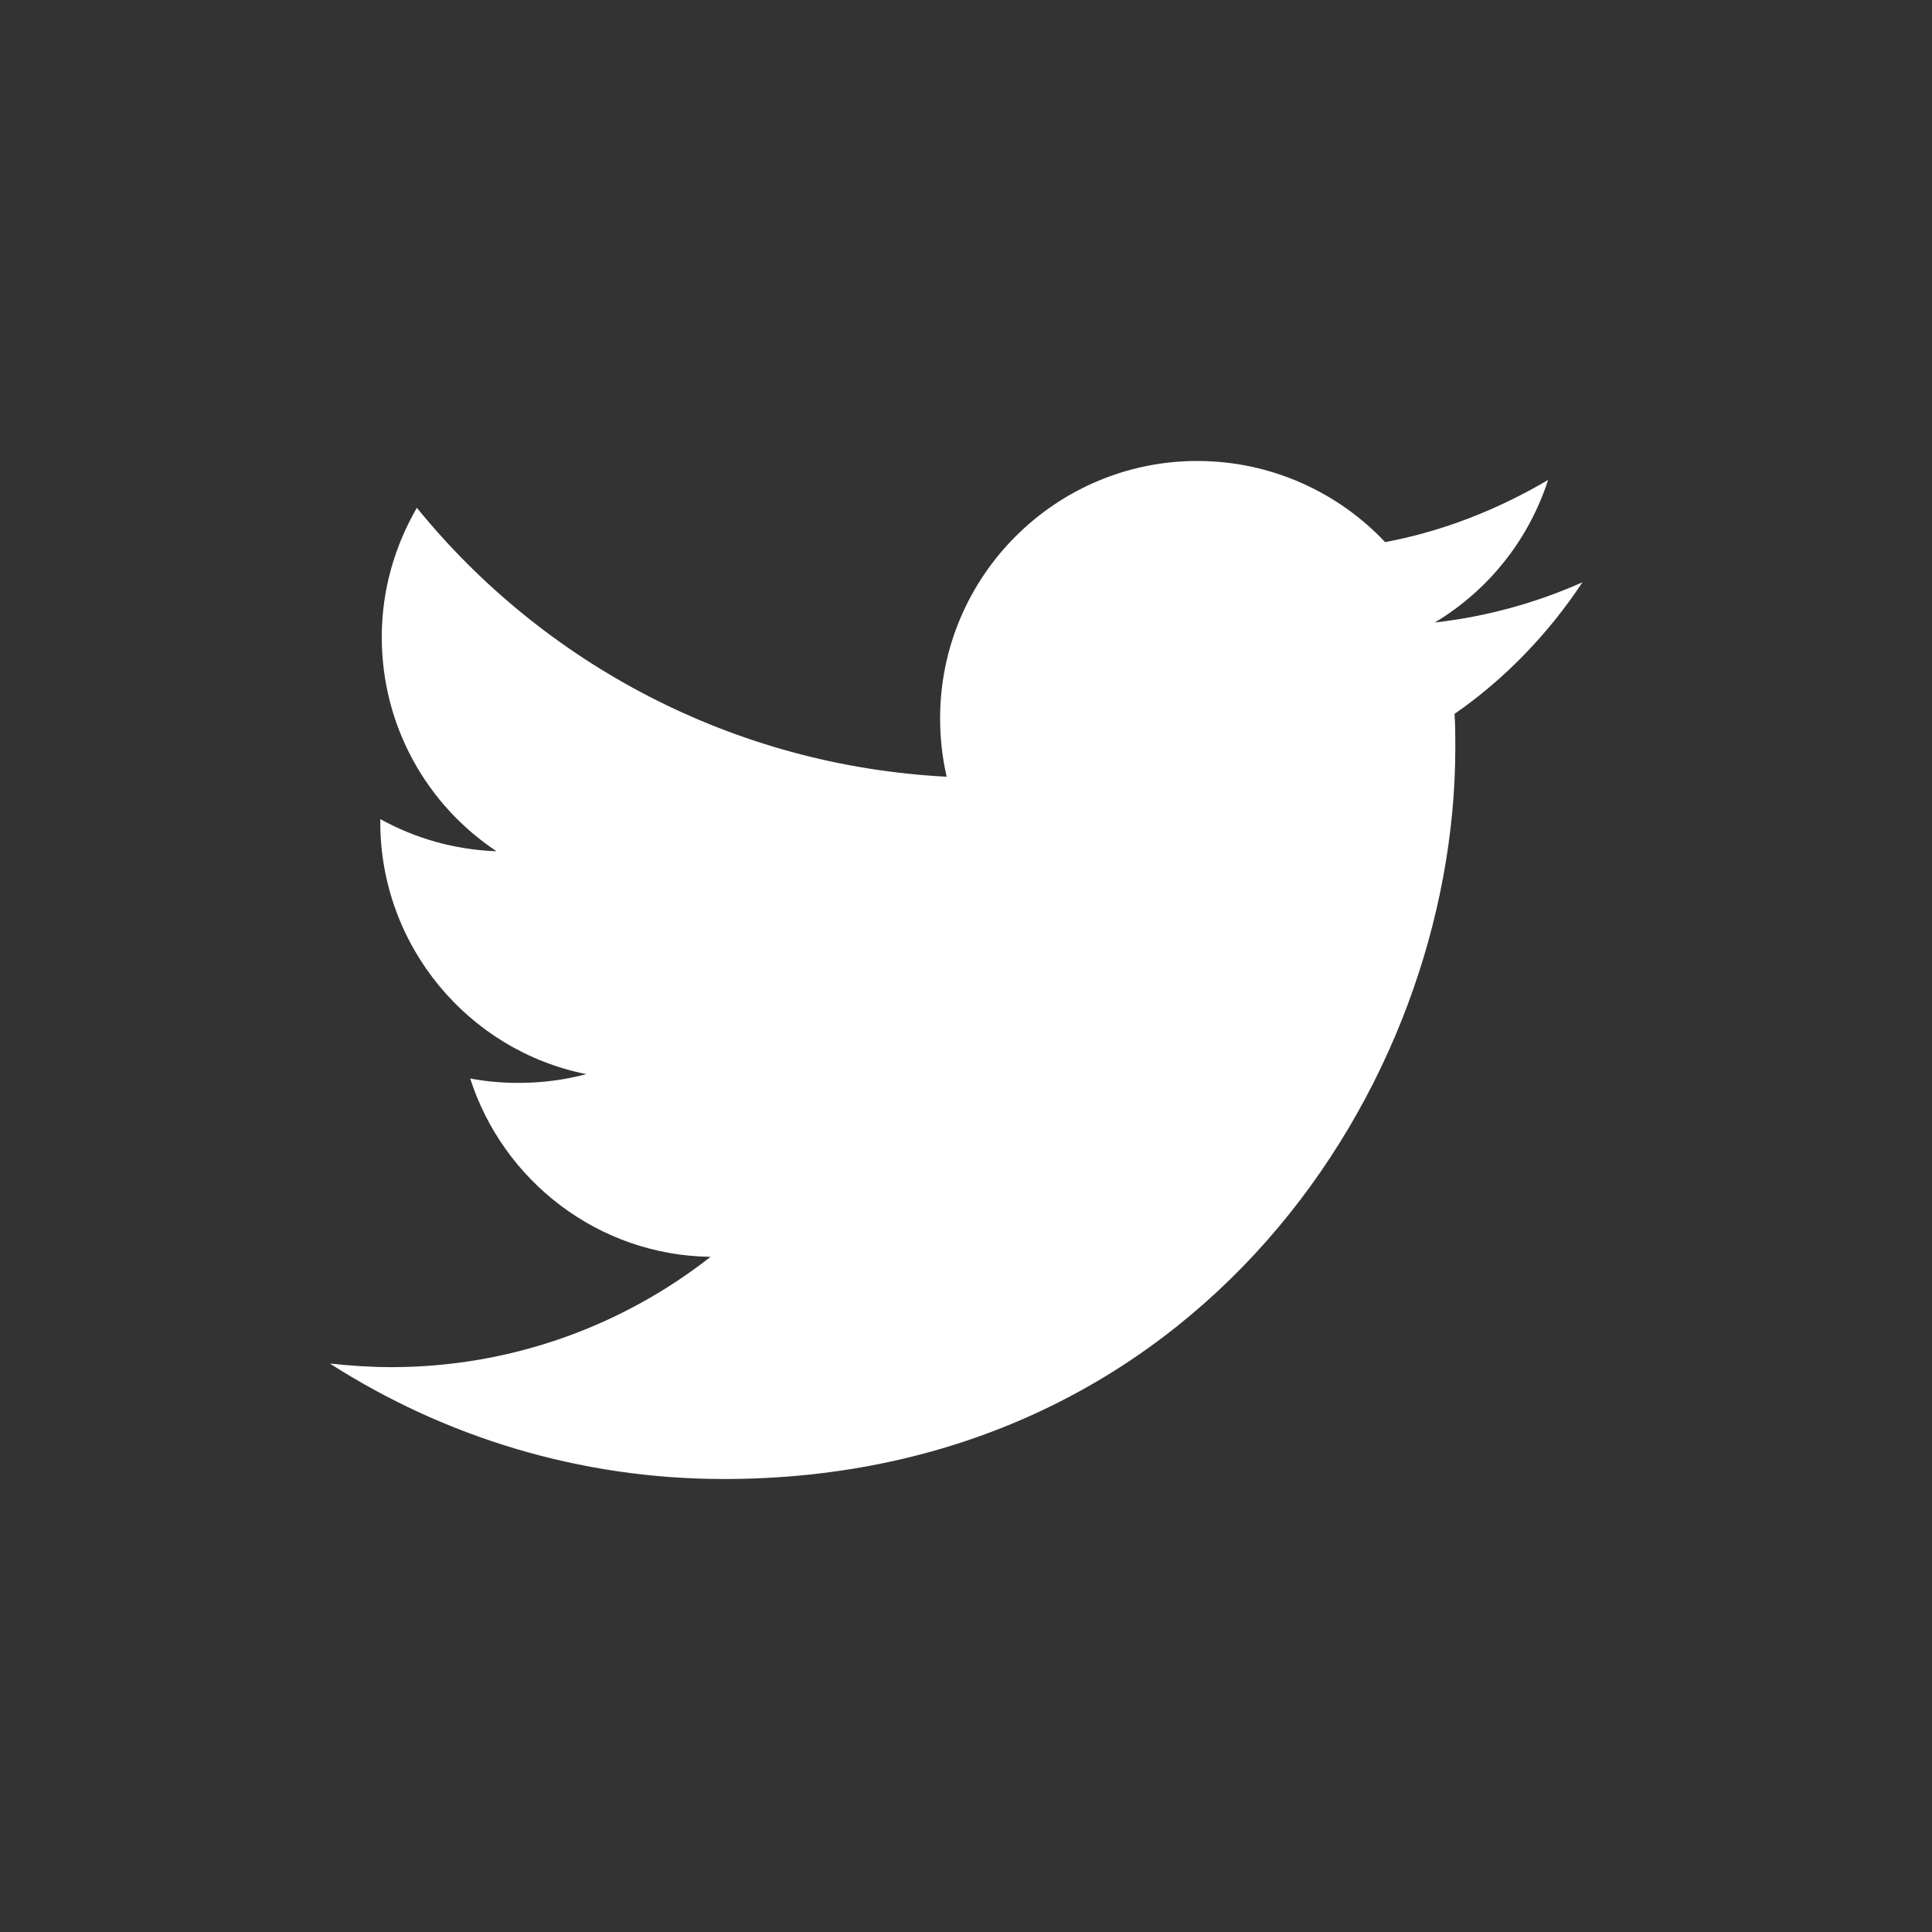 <?xml version="1.0" encoding="UTF-8" standalone="no"?>
<svg width="30px" height="30px" viewBox="0 0 30 30" version="1.1" xmlns="http://www.w3.org/2000/svg" xmlns:xlink="http://www.w3.org/1999/xlink" xmlns:sketch="http://www.bohemiancoding.com/sketch/ns">
    <rect x="0" y="0" width="30" height="30" fill="#333333" stroke="none"/>
    <!-- Generator: Sketch 3.3.3 (12081) - http://www.bohemiancoding.com/sketch -->
    <title>offcanvas-twitter</title>
    <desc>Created with Sketch.</desc>
    <defs></defs>
    <g id="Page-1" stroke="none" stroke-width="1" fill="none" fill-rule="evenodd" sketch:type="MSPage">
        <g id="offcanvas-twitter" sketch:type="MSArtboardGroup" fill="#FFFFFF">
            <g sketch:type="MSLayerGroup" transform="translate(5, 7)" id="layer1">
                <g transform="translate(0.077, 0.079)" sketch:type="MSShapeGroup">
                    <path d="M19.495,1.963 C18.78,2.281 18.009,2.496 17.203,2.587 C18.031,2.088 18.655,1.316 18.962,0.374 C18.19,0.828 17.339,1.169 16.431,1.339 C15.705,0.567 14.661,0.079 13.515,0.079 C11.313,0.079 9.521,1.872 9.521,4.074 C9.521,4.391 9.555,4.687 9.623,4.982 C6.309,4.811 3.359,3.223 1.396,0.806 C1.055,1.396 0.851,2.077 0.851,2.814 C0.851,4.199 1.555,5.424 2.633,6.139 C1.974,6.116 1.362,5.935 0.828,5.64 L0.828,5.685 C0.828,7.614 2.201,9.237 4.028,9.6 C3.688,9.691 3.336,9.736 2.973,9.736 C2.712,9.736 2.462,9.713 2.224,9.668 C2.735,11.257 4.21,12.414 5.957,12.437 C4.596,13.504 2.871,14.15 0.999,14.15 C0.681,14.15 0.363,14.128 0.045,14.094 C1.816,15.228 3.915,15.887 6.162,15.887 C13.504,15.887 17.521,9.804 17.521,4.528 C17.521,4.357 17.521,4.187 17.509,4.006 C18.281,3.472 18.962,2.769 19.495,1.963 L19.495,1.963 L19.495,1.963 Z" id="path5"></path>
                </g>
            </g>
        </g>
    </g>
</svg>